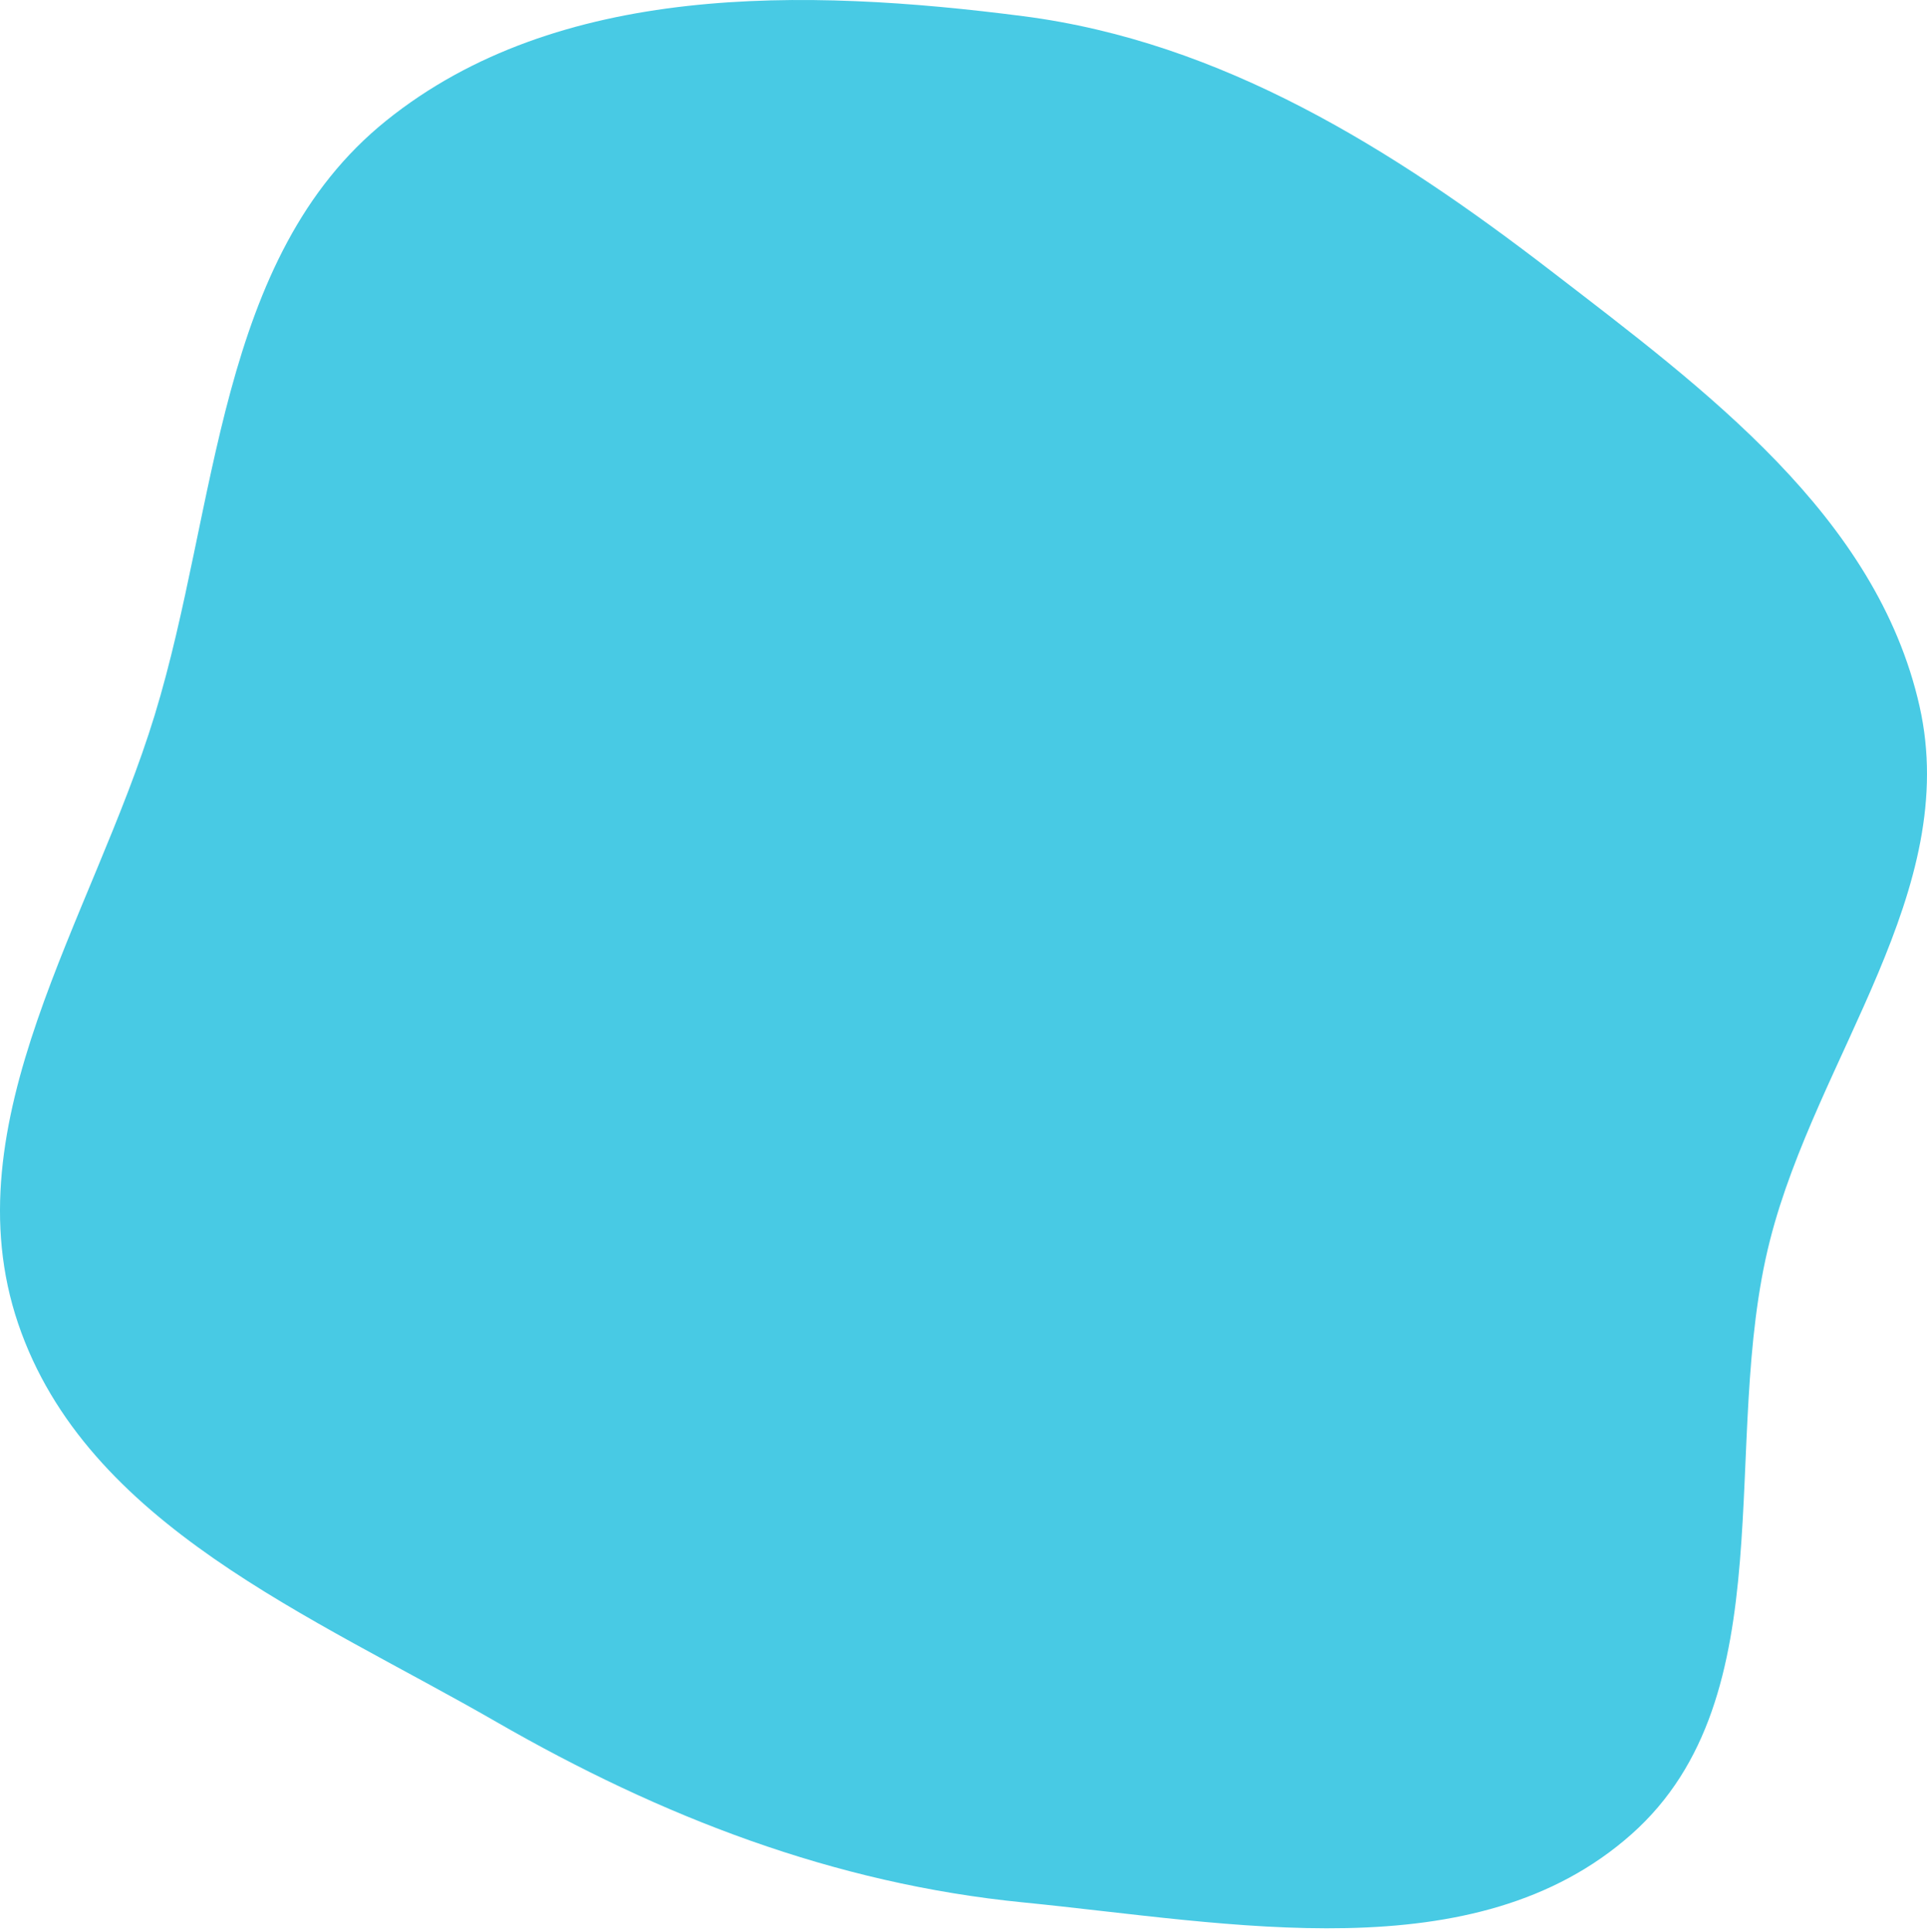 <svg width="380" height="381" viewBox="0 0 380 381" fill="none" xmlns="http://www.w3.org/2000/svg">
<path fill-rule="evenodd" clip-rule="evenodd" d="M201.76 3.189C240.927 8.24 274.551 29.339 305.845 53.428C336.296 76.868 370.047 101.773 378.521 139.255C386.76 175.695 358.297 208.348 349.056 244.548C338.881 284.406 352.485 334.49 321.714 361.79C290.861 389.162 242.803 379.29 201.76 375.228C164.429 371.532 130.409 358.36 97.902 339.636C61.558 318.702 17.064 300.796 3.585 261.079C-9.923 221.275 18.213 181.241 30.506 141.045C43.079 99.935 42.664 50.761 76.152 23.804C110.033 -3.469 158.623 -2.374 201.76 3.189Z" fill="#48CAE4"/>
</svg>
